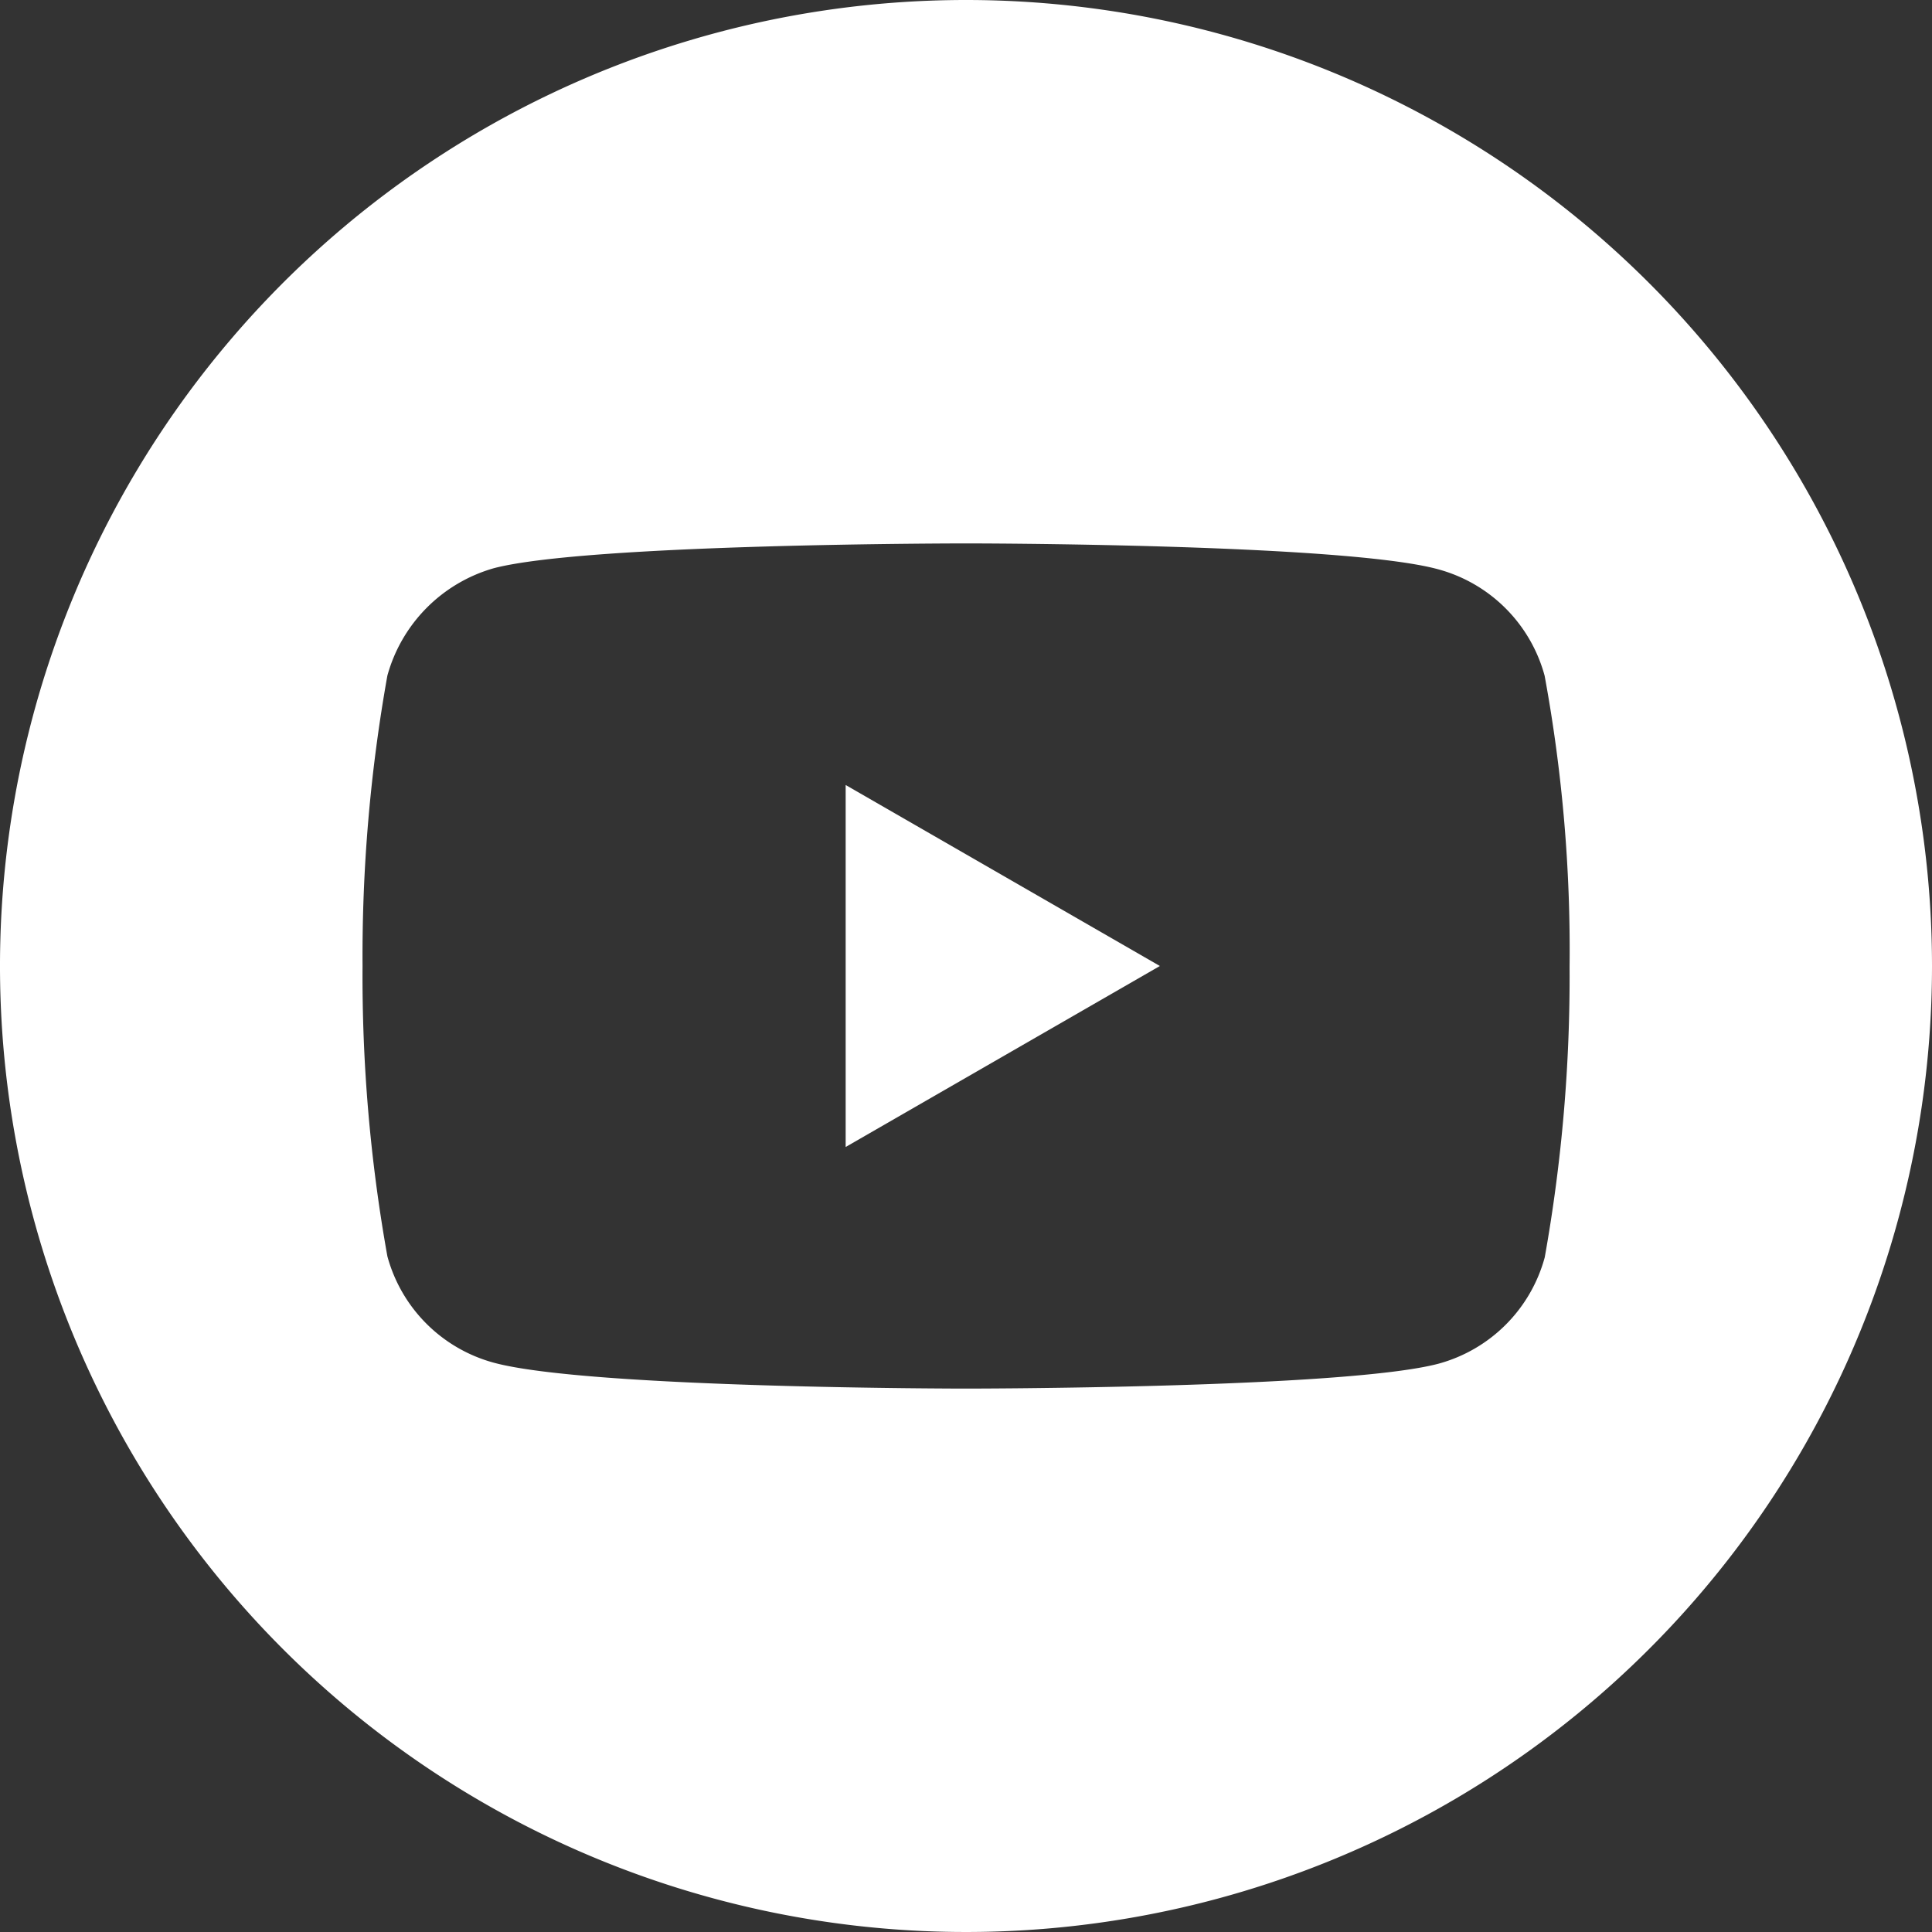 <svg xmlns="http://www.w3.org/2000/svg" width="31.5" height="31.5" viewBox="0 0 31.5 31.5">
  <rect x="0" y="0" width="31.5" height="31.5" fill="#333333" stroke="none"/>
  <g id="Group_1805" data-name="Group 1805" transform="translate(3 -1)">
    <g id="Group_1804" data-name="Group 1804" transform="translate(-3 1)">
      <path id="Path_1505" data-name="Path 1505" d="M224.113,213.941l5.123-2.951-5.123-2.951Zm0,0" transform="translate(-210.325 -195.24)" fill="#fff"/>
      <path id="Path_1506" data-name="Path 1506" d="M15.75,0A15.75,15.75,0,1,0,31.5,15.75,15.752,15.752,0,0,0,15.75,0Zm9.841,15.766a26,26,0,0,1-.405,4.734,2.466,2.466,0,0,1-1.735,1.735c-1.54.405-7.7.405-7.7.405s-6.145,0-7.7-.422a2.466,2.466,0,0,1-1.735-1.735,25.881,25.881,0,0,1-.405-4.734,25.978,25.978,0,0,1,.405-4.734A2.516,2.516,0,0,1,8.049,9.265c1.54-.405,7.7-.405,7.7-.405s6.161,0,7.7.422a2.466,2.466,0,0,1,1.735,1.735A24.668,24.668,0,0,1,25.591,15.766Zm0,0" fill="#fff"/>
    </g>
  </g>
</svg>

